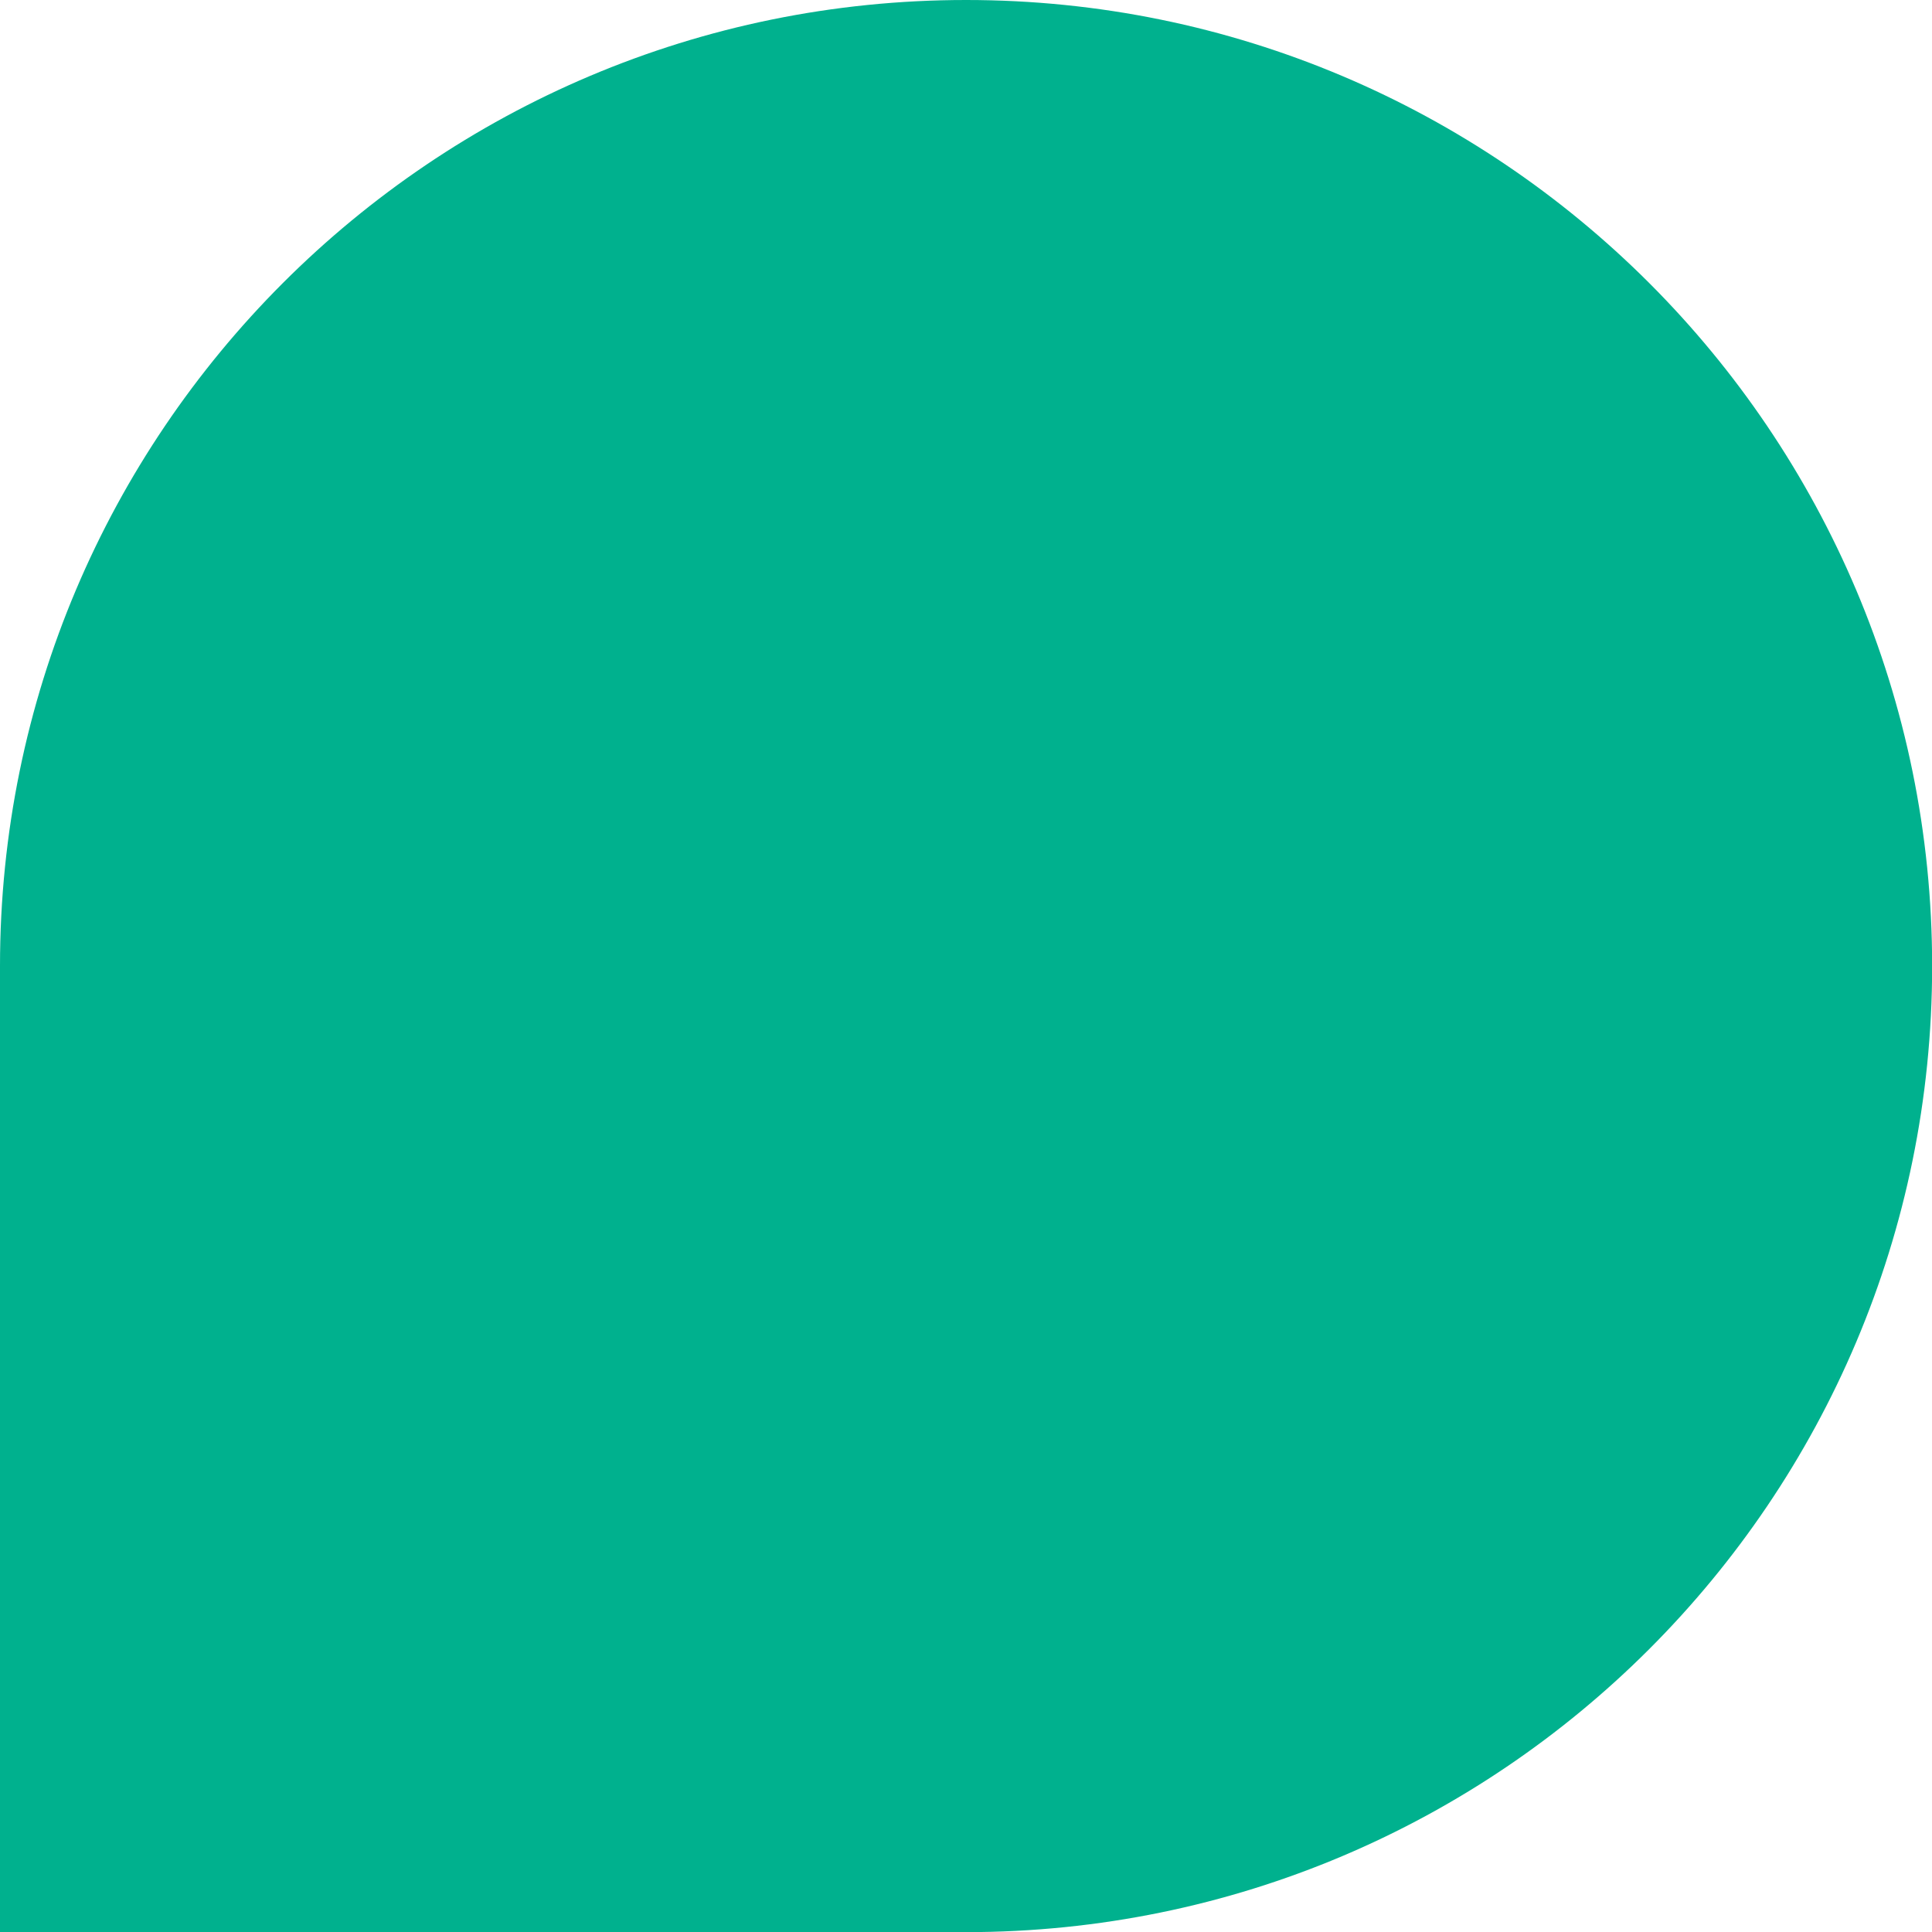 <?xml version="1.0" encoding="UTF-8"?>
<svg id="Ebene_1" data-name="Ebene 1" xmlns="http://www.w3.org/2000/svg" viewBox="0 0 146.01 146.01">
  <defs>
    <style>
      .cls-1 {
        fill: #00b18e;
      }
    </style>
  </defs>
  <path class="cls-1" d="M0,146.01v-73.01C0,32.69,32.69,0,73.01,0s73.01,32.69,73.01,73.01h0c0,40.32-32.69,73.01-73.01,73.01H0Z"/>
</svg>